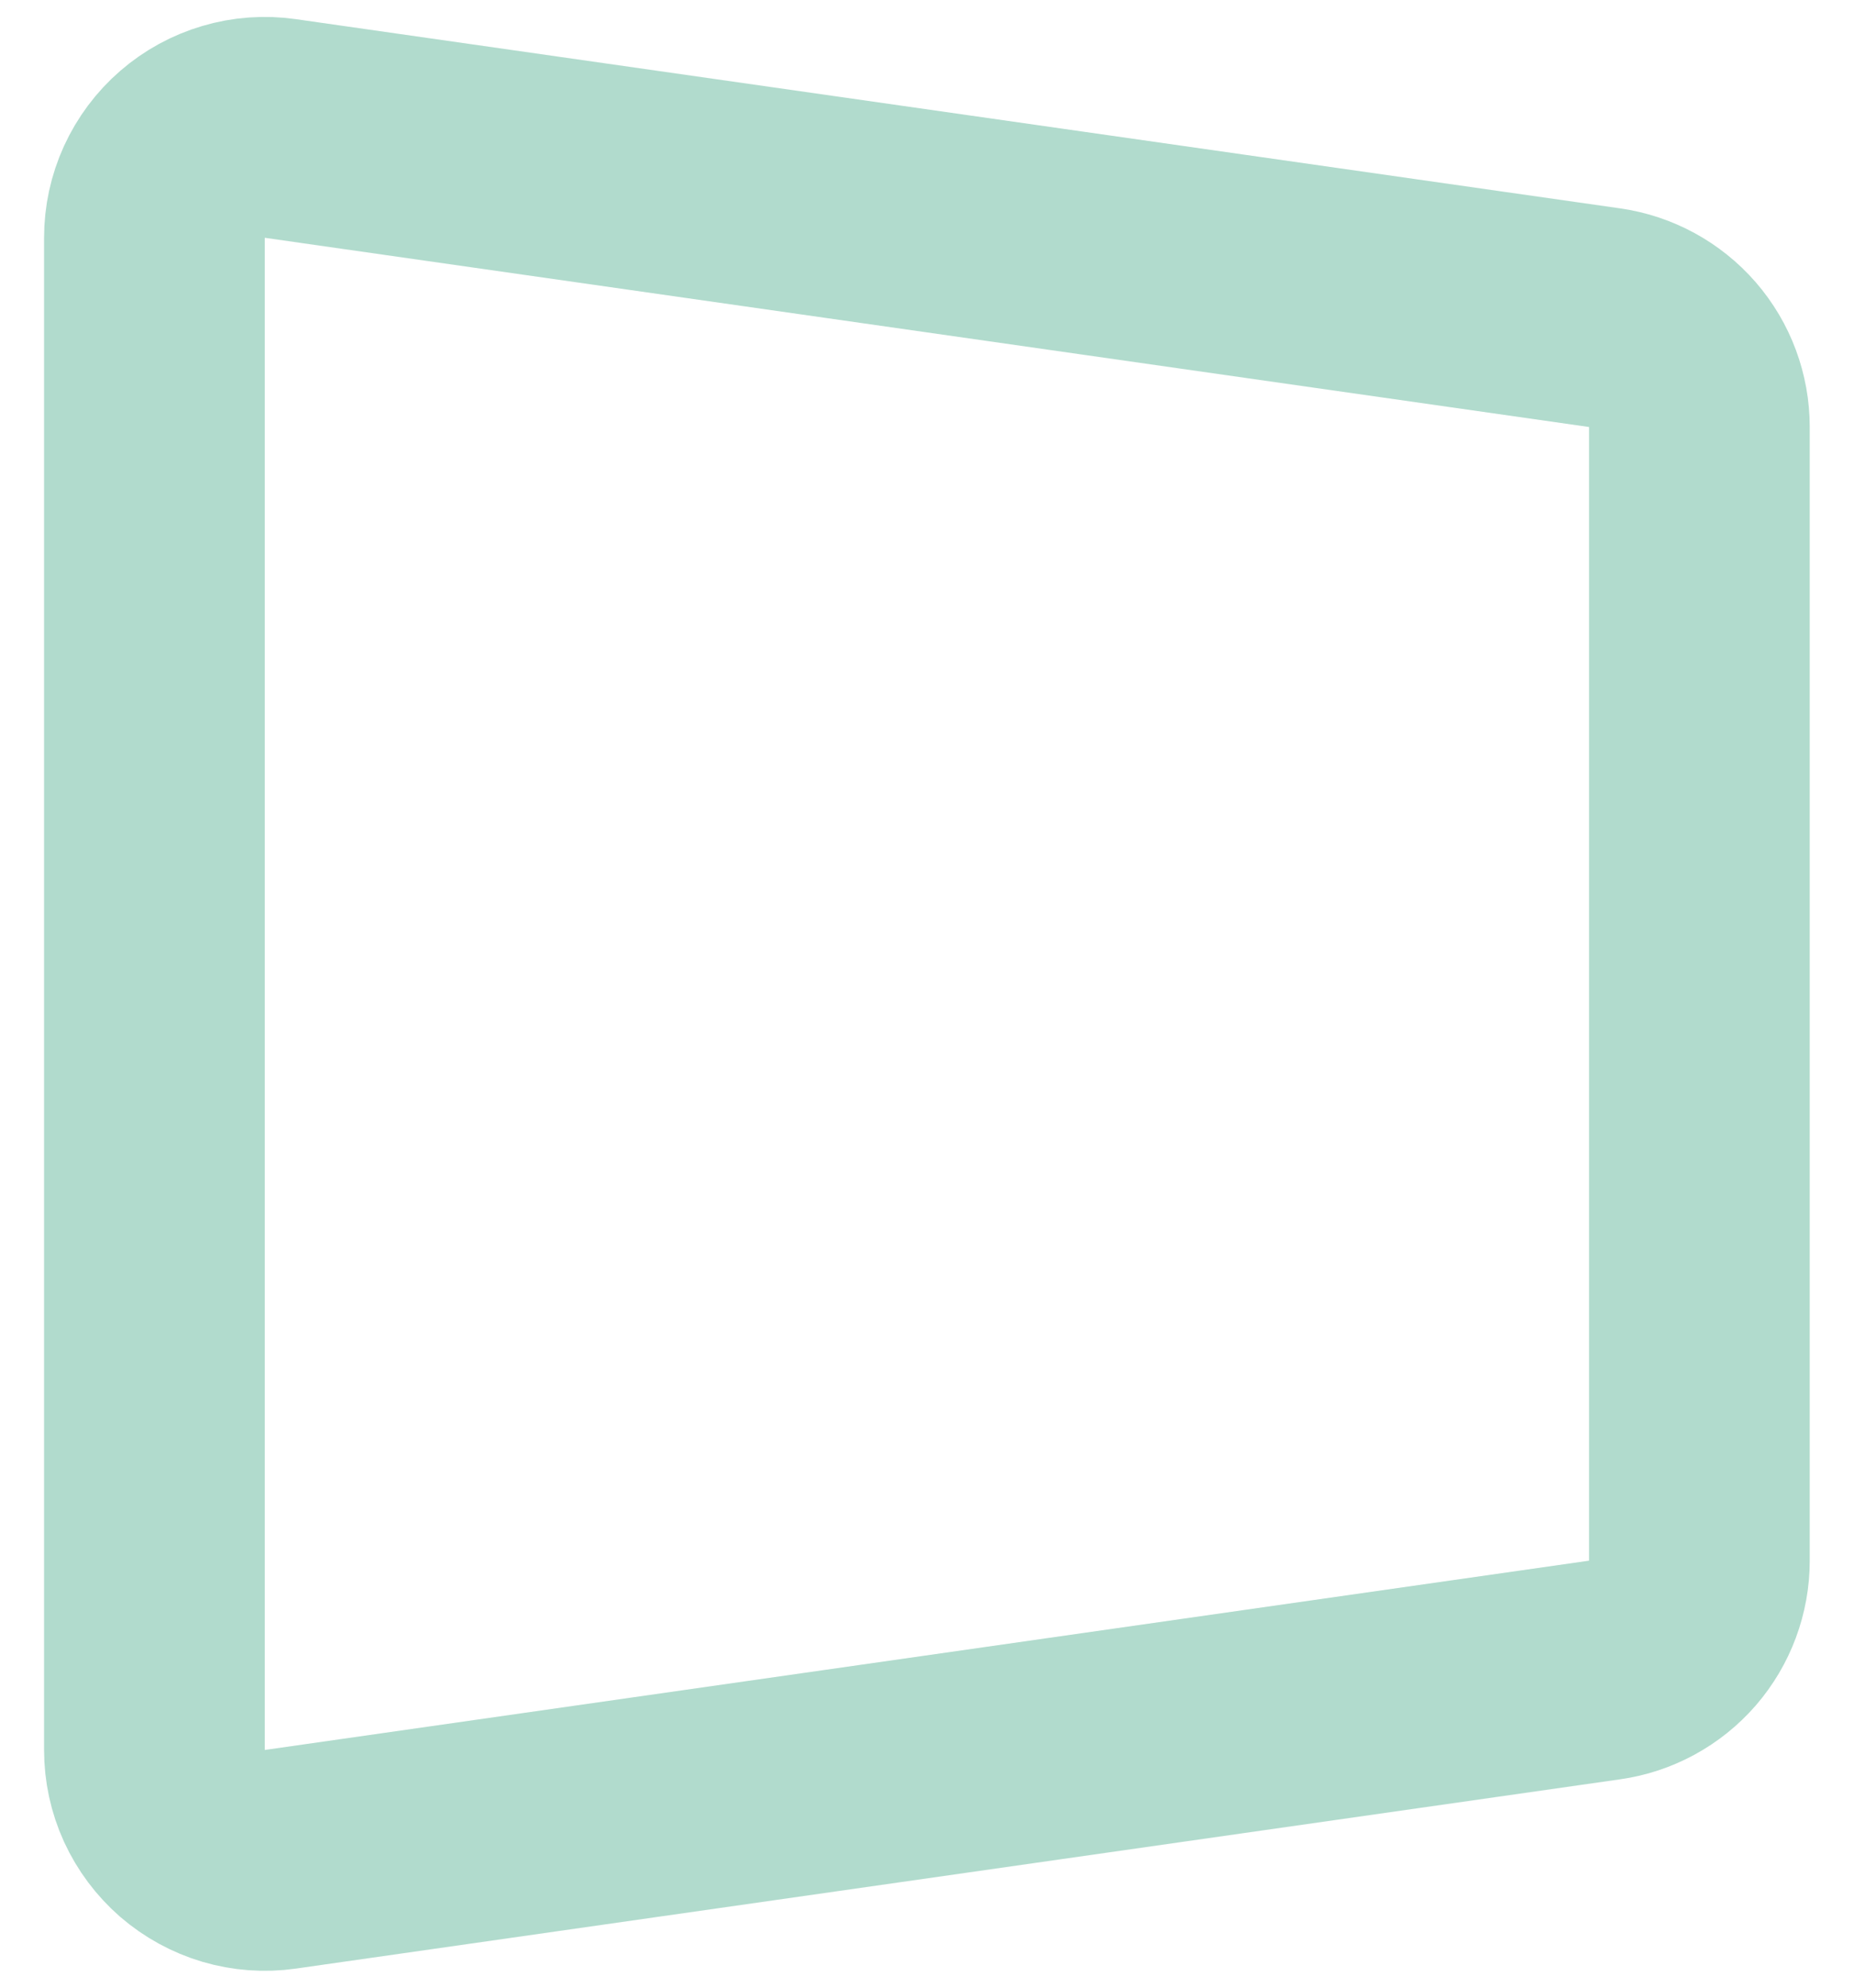 <svg width="28" height="30" viewBox="0 0 28 30" fill="none" xmlns="http://www.w3.org/2000/svg">
<path d="M4.234 1.939L24.234 4.795C24.631 4.852 24.994 5.05 25.258 5.353C25.521 5.656 25.665 6.044 25.665 6.445V23.555C25.665 23.956 25.521 24.344 25.258 24.648C24.994 24.951 24.631 25.149 24.234 25.205L4.234 28.062C3.997 28.096 3.757 28.078 3.528 28.011C3.299 27.943 3.087 27.827 2.906 27.671C2.726 27.514 2.582 27.321 2.482 27.104C2.383 26.887 2.332 26.651 2.332 26.412V3.589C2.332 3.35 2.383 3.114 2.482 2.897C2.582 2.679 2.726 2.486 2.906 2.33C3.087 2.173 3.299 2.057 3.528 1.99C3.757 1.922 3.997 1.905 4.234 1.939Z" stroke="#B1DBCD" stroke-width="3.333" stroke-linecap="round" stroke-linejoin="round"/>
</svg>
